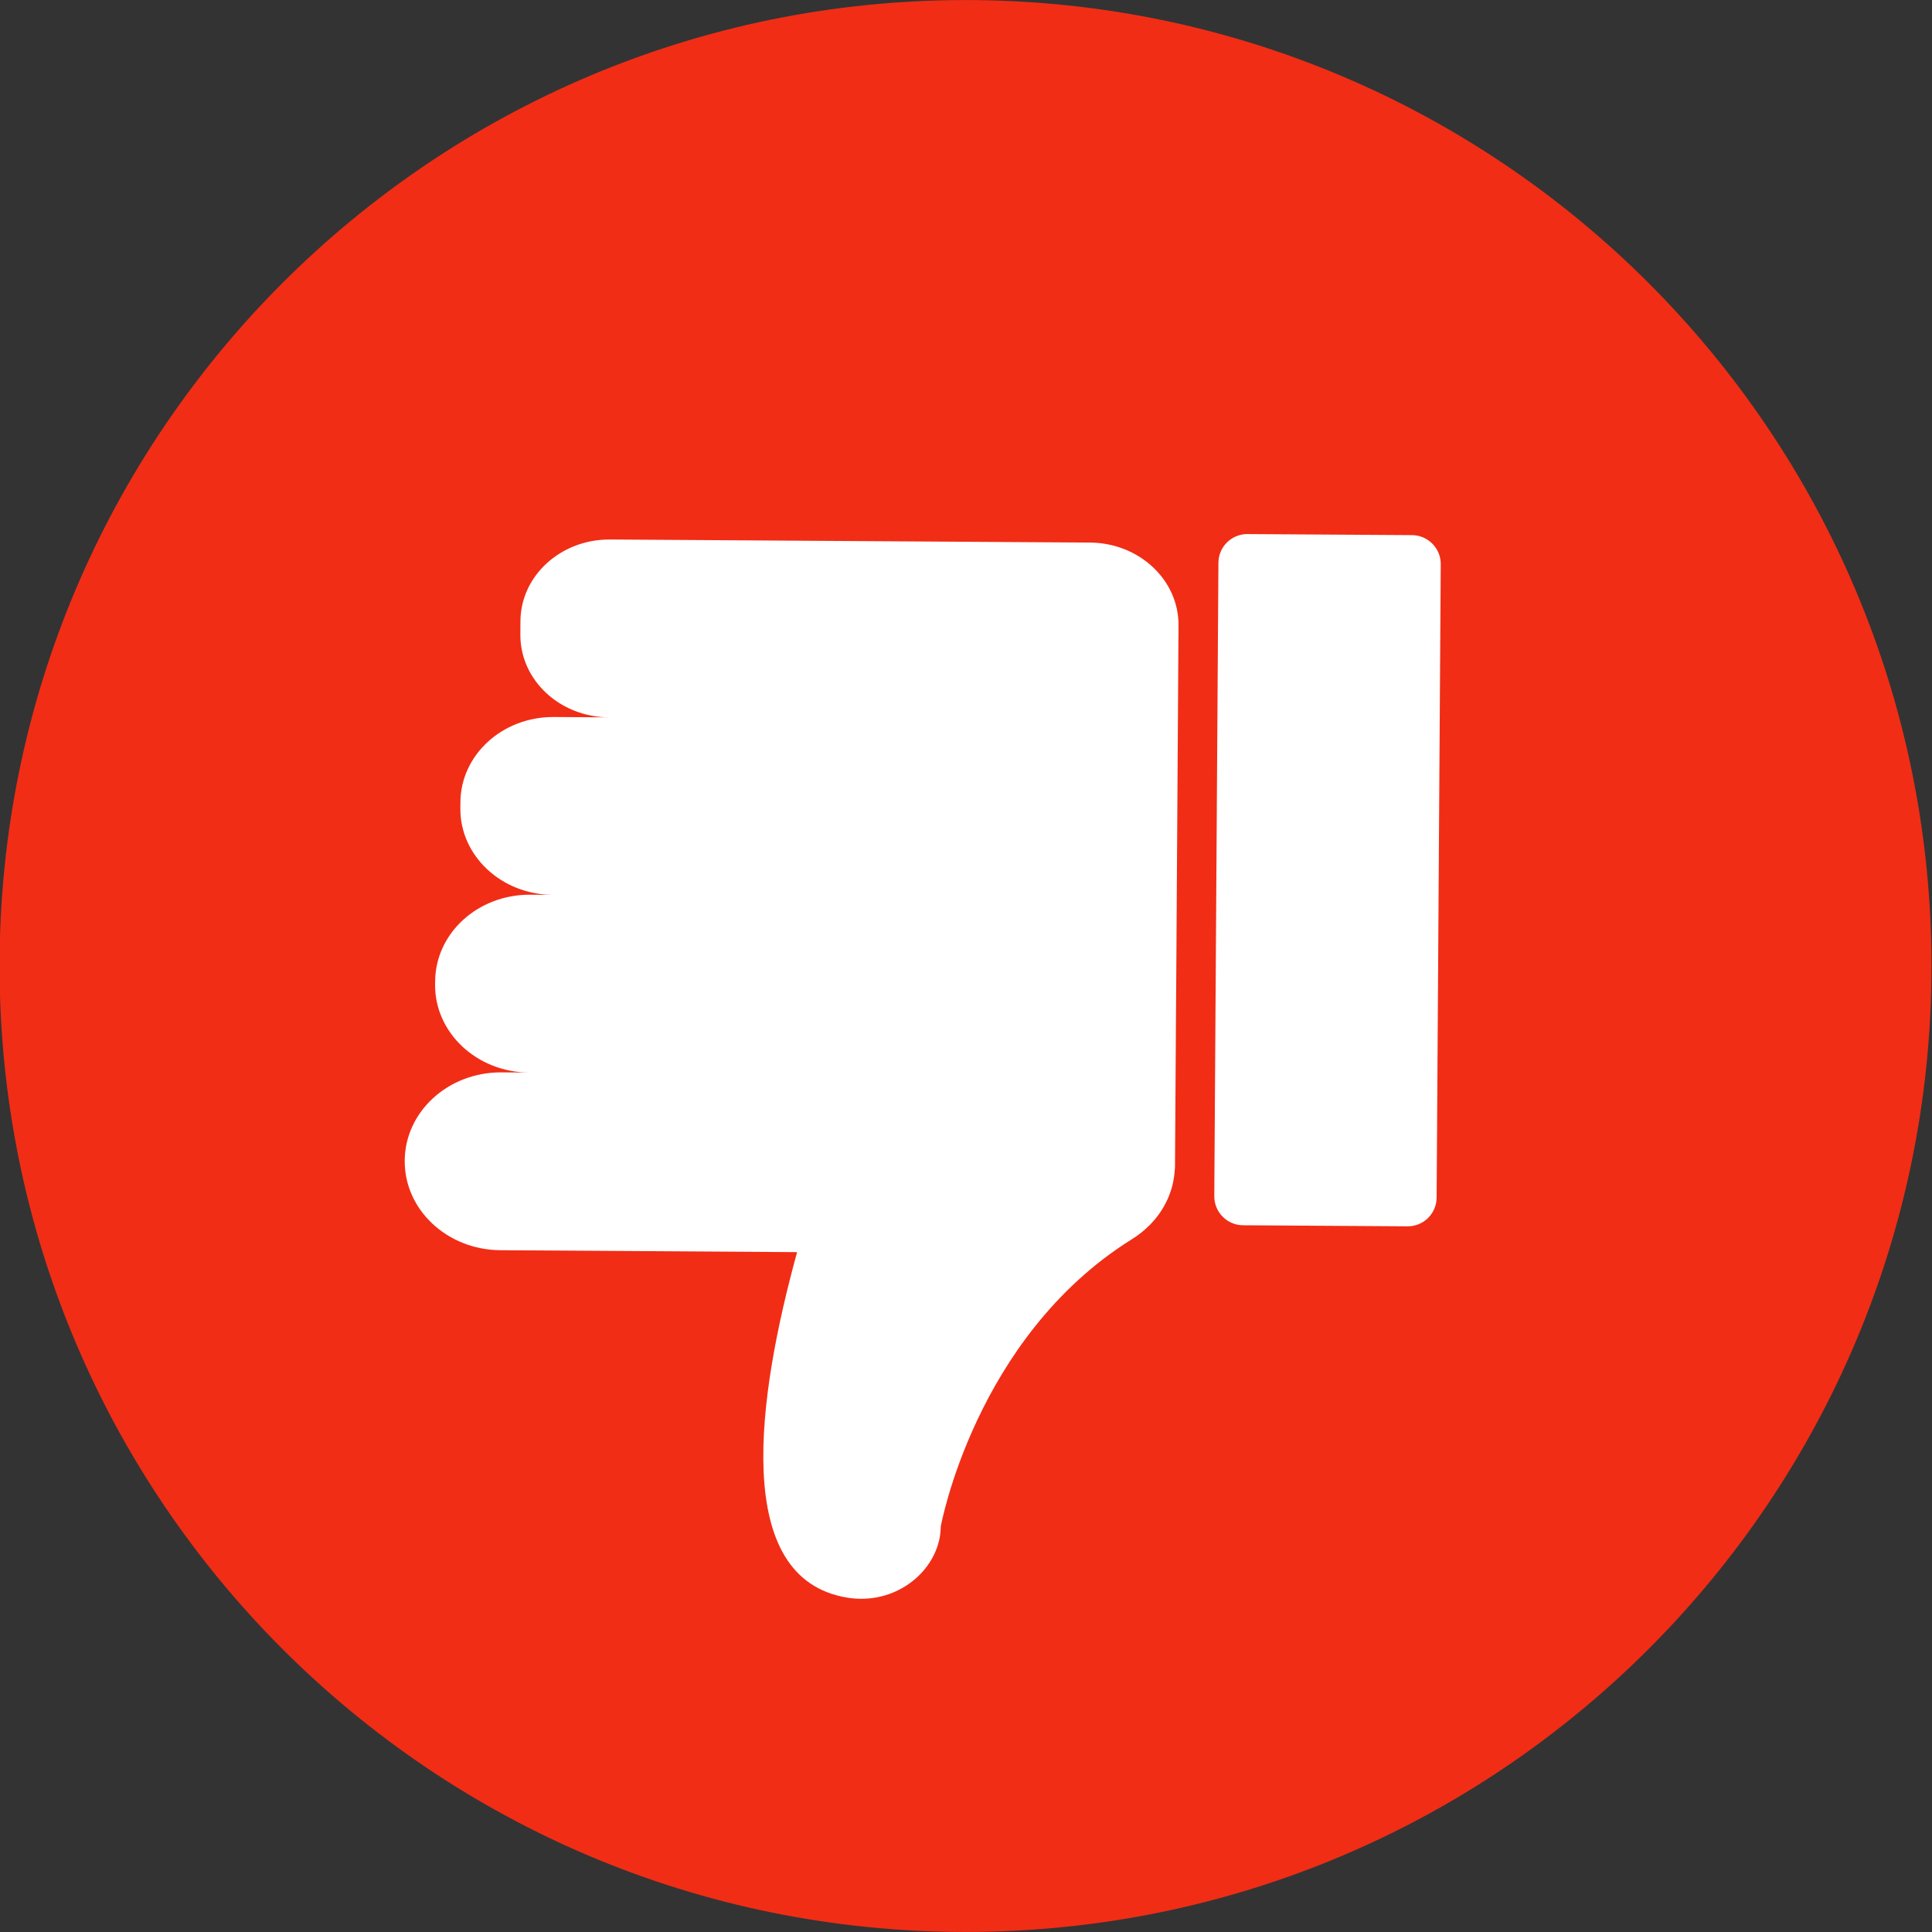<svg xmlns="http://www.w3.org/2000/svg" xmlns:xlink="http://www.w3.org/1999/xlink" width="200" zoomAndPan="magnify" viewBox="0 0 150 150" height="200" preserveAspectRatio="xMidYMid meet" version="1.0"><rect x="0" y="0" width="150" height="150" fill="#333333" stroke="none"/><defs><clipPath id="604693117c"><path d="M 0 0 L 149.961 0 L 149.961 150 L 0 150 Z M 0 0 " clip-rule="nonzero"/></clipPath></defs><g clip-path="url(#604693117c)"><path fill="#f12d16" d="M 149.961 75 C 149.961 116.422 116.383 149.996 74.961 149.996 C 33.543 149.996 -0.035 116.422 -0.035 75 C -0.035 33.582 33.543 0.004 74.961 0.004 C 116.383 0.004 149.961 33.582 149.961 75 " fill-opacity="1" fill-rule="nonzero"/></g><path fill="#ffffff" d="M 91.5 48.551 L 91.496 49.285 L 91.492 49.598 L 91.41 62.641 L 91.406 63.129 L 91.32 76.562 L 91.316 76.824 L 91.227 90.5 L 91.227 90.523 C 91.227 90.633 91.219 90.742 91.207 90.848 C 91.109 92.477 90.406 93.945 89.297 95.078 C 89.297 95.082 89.305 95.082 89.305 95.082 C 89.305 95.082 89.285 95.098 89.258 95.117 C 88.832 95.543 88.355 95.926 87.832 96.242 C 75.691 103.852 73.039 118.527 73.039 118.527 C 73.02 121.434 70.332 124.129 66.875 124.129 C 66.516 124.129 66.148 124.102 65.777 124.039 C 56.754 122.566 58.797 108.449 61.887 97.215 L 38.852 97.066 C 34.723 97.039 31.395 93.93 31.422 90.113 C 31.445 86.316 34.781 83.258 38.887 83.258 C 38.906 83.258 38.922 83.258 38.941 83.258 L 41.07 83.273 C 37.023 83.246 33.758 80.191 33.781 76.453 L 33.785 76.188 C 33.809 72.465 37.082 69.465 41.109 69.465 C 41.125 69.465 41.145 69.465 41.16 69.465 L 42.91 69.477 C 38.93 69.449 35.719 66.445 35.742 62.77 L 35.746 62.281 C 35.77 58.617 38.988 55.668 42.949 55.668 C 42.969 55.668 42.984 55.668 43 55.668 L 47.27 55.695 C 43.453 55.668 40.379 52.793 40.402 49.27 L 40.406 48.223 C 40.43 44.711 43.516 41.887 47.309 41.887 C 47.324 41.887 47.344 41.887 47.359 41.887 L 84.629 42.125 C 88.445 42.152 91.523 45.027 91.5 48.551 Z M 111.859 43.805 L 111.539 92.984 C 111.531 94.223 110.523 95.219 109.281 95.211 L 96.508 95.129 C 95.27 95.121 94.27 94.109 94.277 92.871 L 94.598 43.691 C 94.605 42.453 95.617 41.457 96.855 41.465 L 109.629 41.547 C 110.867 41.555 111.867 42.566 111.859 43.805 " fill-opacity="1" fill-rule="nonzero"/></svg>